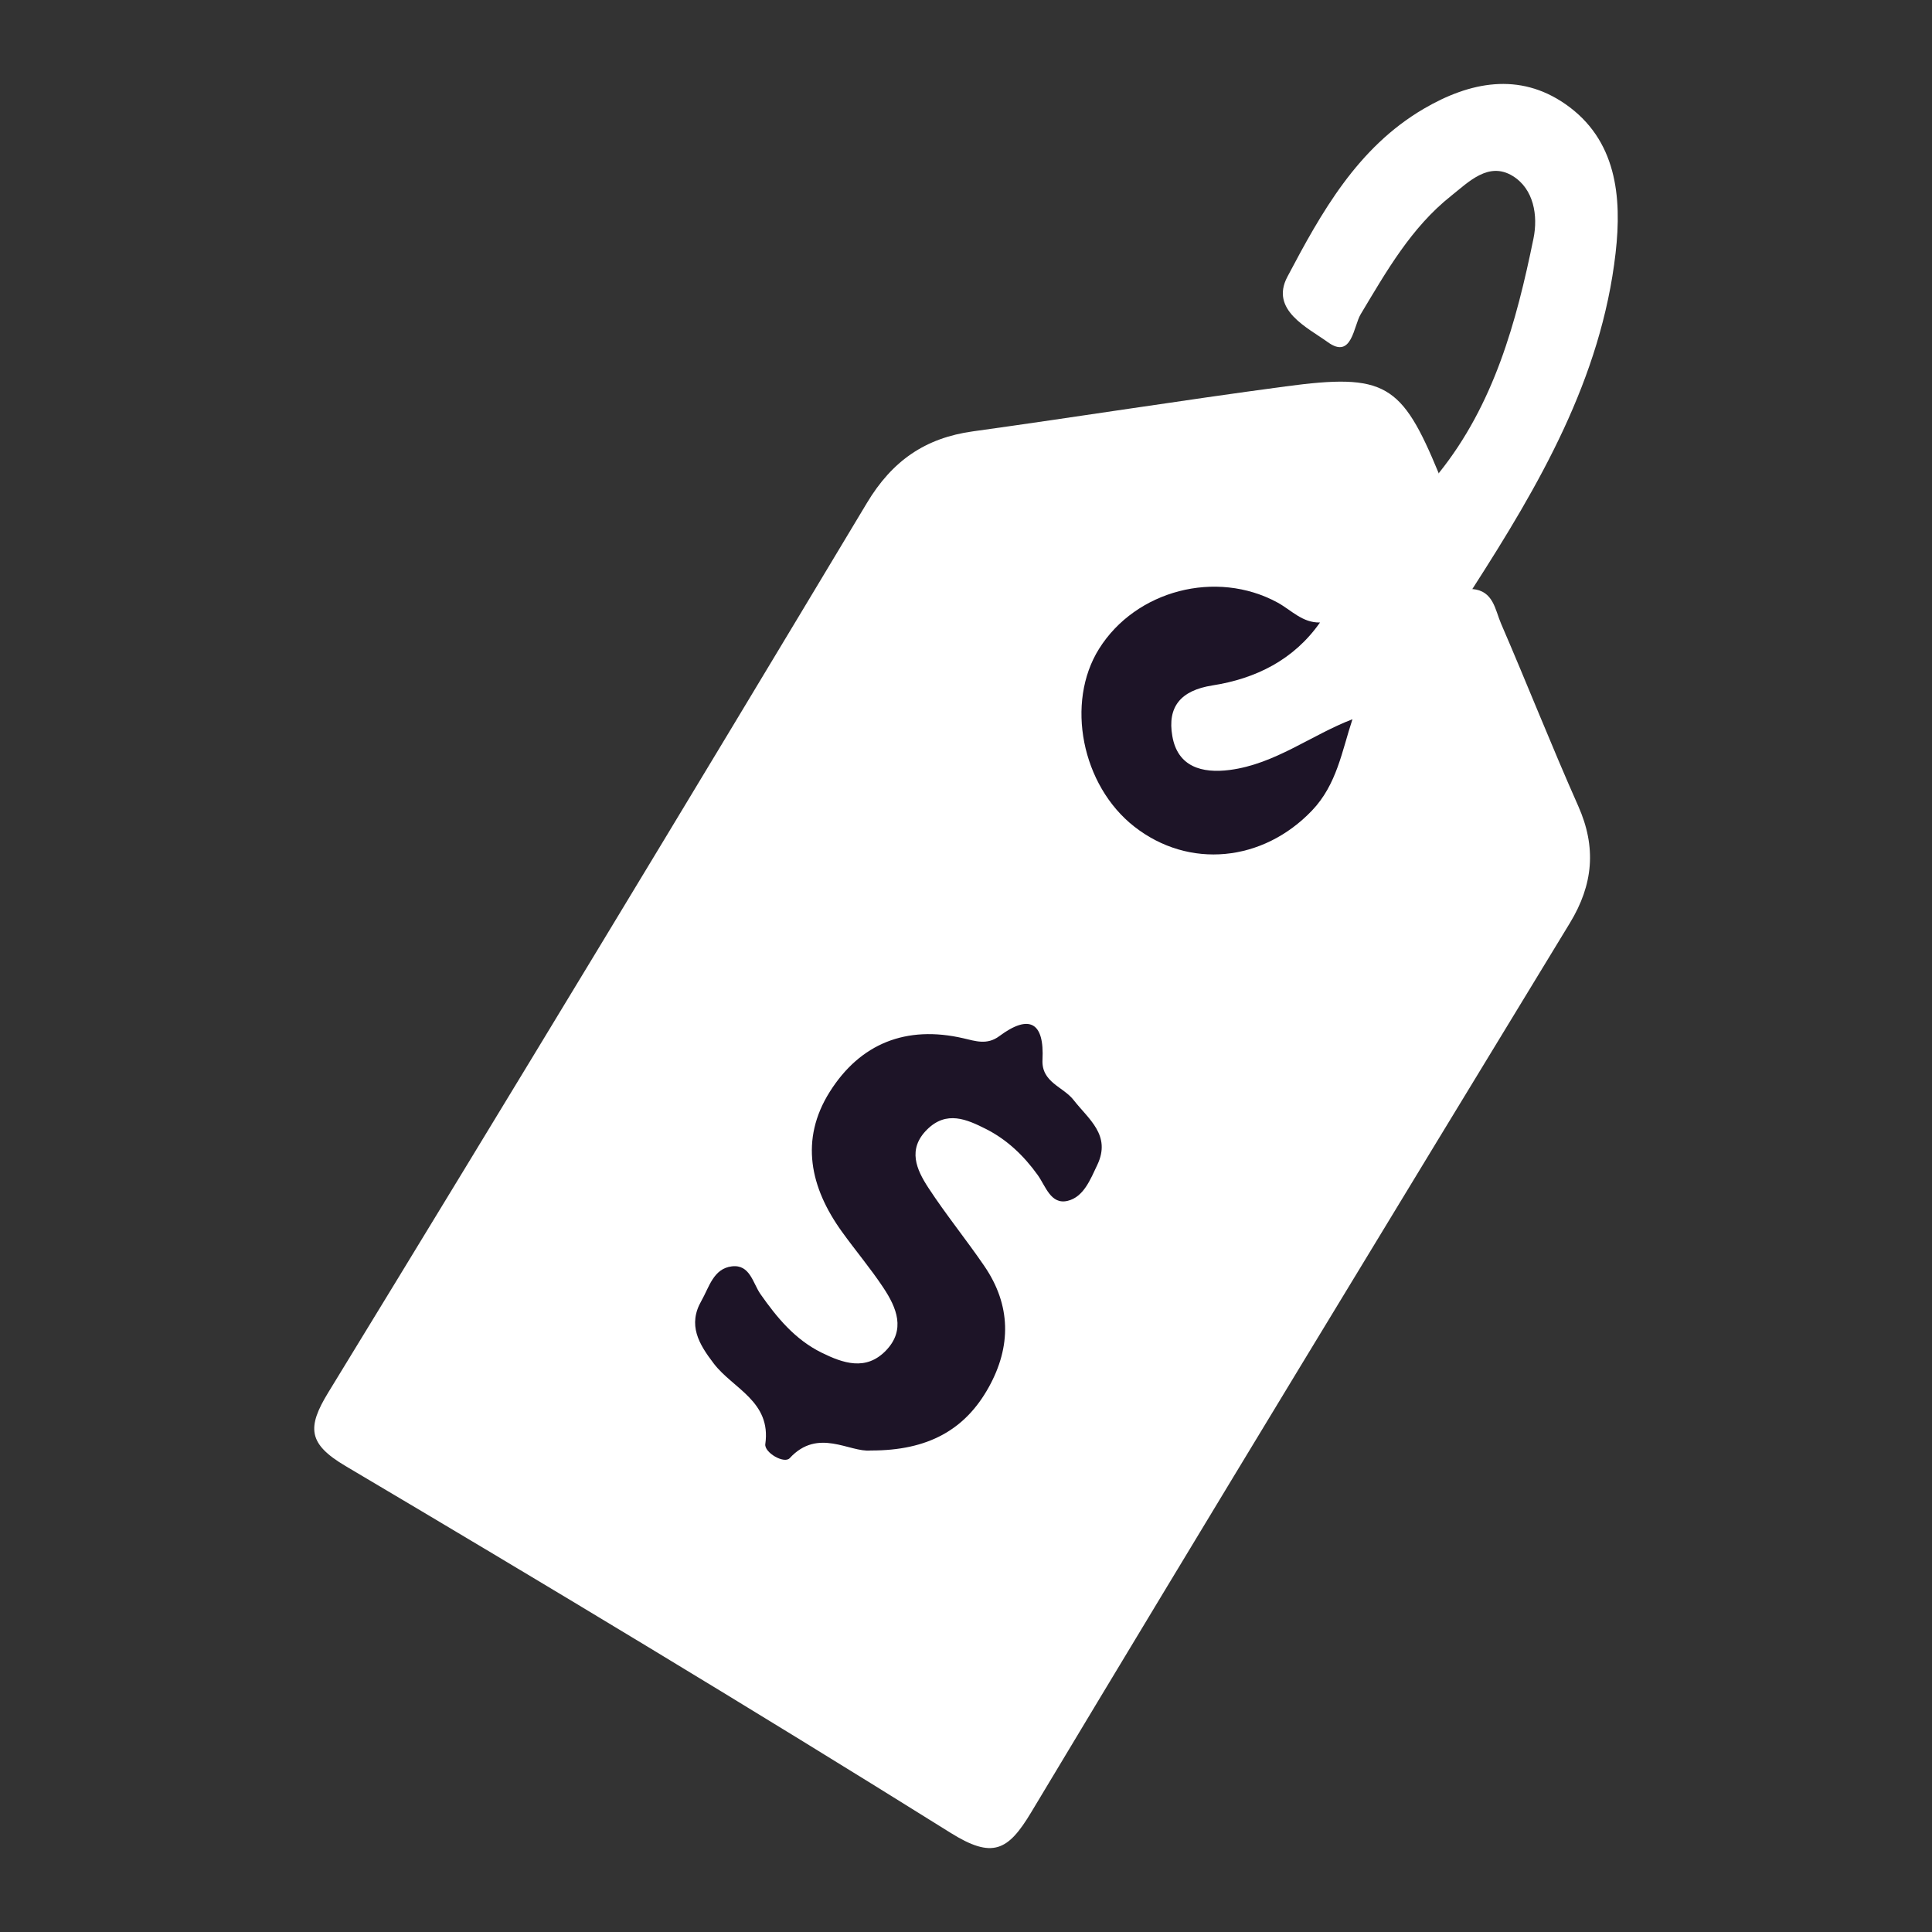 <?xml version="1.0" encoding="utf-8"?>
<!-- Generator: Adobe Illustrator 16.0.0, SVG Export Plug-In . SVG Version: 6.00 Build 0)  -->
<!DOCTYPE svg PUBLIC "-//W3C//DTD SVG 1.1//EN" "http://www.w3.org/Graphics/SVG/1.1/DTD/svg11.dtd">
<svg version="1.1" id="图层_1" xmlns="http://www.w3.org/2000/svg" xmlns:xlink="http://www.w3.org/1999/xlink" x="0px" y="0px"
	 width="180px" height="180px" viewBox="0 0 180 180" enable-background="new 0 0 180 180" xml:space="preserve">
<rect x="0" y="0" width="180" height="180" fill="#333333" stroke="none"/>
<g>
	<path fill="#FFFFFF" d="M137.174,54.878c1.975,0.167,2.119,1.938,2.676,3.225c2.441,5.646,4.695,11.377,7.193,16.998
		c1.709,3.846,1.395,7.317-0.781,10.895c-16.789,27.584-33.576,55.172-50.193,82.86c-2.158,3.596-3.6,4.35-7.518,1.898
		c-18.631-11.643-37.459-22.977-56.363-34.17c-3.494-2.066-3.599-3.588-1.604-6.85c16.845-27.553,33.568-55.18,50.183-82.871
		c2.359-3.938,5.435-6.058,9.868-6.673c9.721-1.348,19.41-2.891,29.137-4.189c9.271-1.24,10.814-0.279,14.27,8.092
		c0.479,5.764-4.561,8.237-7.293,12.063c-0.826,1.154-2.313,1.863-3.744,2.369c-2.16,0.5-3.773-0.916-5.609-1.588
		c-5.766-2.106-12.902,0.813-14.615,5.944c-2.064,6.188,1.641,13.271,7.881,15.063c4.66,1.336,10.332-1.598,12.594-6.553
		c0.686-1.5,0.871-3.213,1.912-4.565C129.195,62.874,132.785,58.476,137.174,54.878z"/>
	<path fill="#FFFFFF" d="M137.174,54.878c-2.576,5.102-6.879,8.612-11.168,12.135c-2.971,3.068-6.479,5.197-10.729,5.893
		c-3.355,0.549-6.156-0.401-6.963-3.993c-0.736-3.279,0.924-5.44,4.205-6.251c3.768-0.932,6.979-3.098,10.463-4.665
		c4.504-3.981,8.621-8.271,11.055-13.901c5.145-6.4,7.236-14.063,8.834-21.875c0.436-2.128,0.031-4.628-1.947-5.832
		c-2.244-1.365-4.1,0.568-5.734,1.866c-3.717,2.953-6.02,7.021-8.42,11.024c-0.67,1.113-0.809,4.229-3.055,2.604
		c-1.855-1.344-5.416-2.986-3.775-6.091c3.166-5.995,6.52-12.032,12.709-15.659c4.314-2.525,8.887-3.408,13.166-0.455
		c4.809,3.321,5.305,8.668,4.707,13.887C149.184,35.275,143.402,45.195,137.174,54.878z"/>
	<path fill="#1D1427" d="M81.128,135.139c-1.984,0.201-4.907-2.154-7.552,0.713c-0.518,0.563-2.387-0.527-2.274-1.311
		c0.567-3.979-3.004-5.158-4.79-7.488c-1.414-1.844-2.453-3.609-1.163-5.861c0.719-1.254,1.114-3.004,2.839-3.209
		c1.691-0.199,1.952,1.566,2.662,2.584c1.546,2.205,3.225,4.236,5.688,5.453c2.011,0.992,4.127,1.725,5.979-0.168
		c1.899-1.945,1.019-4.021-0.224-5.891c-1.192-1.797-2.594-3.455-3.854-5.207c-2.959-4.105-3.938-8.563-1.142-13.018
		c2.844-4.521,7.135-6.236,12.473-4.998c1.095,0.254,2.188,0.646,3.321-0.195c2.832-2.107,4.215-1.281,4.035,2.199
		c-0.104,2.105,1.934,2.502,2.9,3.746c1.393,1.789,3.521,3.27,2.207,6.043c-0.648,1.363-1.271,2.99-2.766,3.35
		c-1.576,0.377-2.051-1.387-2.793-2.416c-1.287-1.789-2.84-3.277-4.797-4.271c-1.804-0.91-3.691-1.756-5.502,0.041
		c-1.85,1.838-0.991,3.729,0.117,5.426c1.635,2.5,3.529,4.826,5.217,7.295c2.494,3.648,2.52,7.49,0.412,11.287
		C89.92,133.213,86.451,135.154,81.128,135.139z"/>
	<path fill="#1D1427" d="M122.982,57.995c-2.439,3.489-6.008,5.239-10.02,5.864c-2.988,0.469-4.209,2.017-3.74,4.714
		c0.492,2.878,2.771,3.495,5.346,3.163c4.227-0.547,7.582-3.247,11.438-4.726c-0.98,2.951-1.445,6.068-3.764,8.5
		c-4.572,4.794-11.465,5.497-16.568,1.499c-4.895-3.834-6.42-11.547-3.275-16.563c3.422-5.459,10.916-7.408,16.617-4.313
		C120.301,56.834,121.348,58.042,122.982,57.995z"/>
</g>
<g>
	<path fill="#FE7058" d="M-193.876,4.443c-19.5-0.003-38.999-0.002-58.499-0.007c-1.332-0.001-2.691,0.104-3.989-0.121
		c-2.782-0.48-4.65-2.107-4.493-5.065c0.15-2.842,1.82-4.623,4.804-4.739c2.662-0.104,5.331-0.067,7.997-0.068
		c12.834-0.005,25.667-0.001,38.5-0.004c1.333,0,2.692,0.144,3.994-0.064c3.8-0.607,6.751-2.244,6.489-6.722
		c-0.252-4.311-2.878-6.076-6.998-6.072c-13.666,0.013-27.333,0.005-40.999,0.001c-1.333,0-2.676,0.071-3.997-0.063
		c-2.939-0.299-5.253-1.549-5.241-4.868c0.013-3.478,2.252-5.087,5.501-5.144c6.497-0.111,12.999-0.021,19.498-0.076
		c5.506-0.047,8.154-2.271,8.046-6.625c-0.102-4.111-2.645-6.175-7.944-6.205c-9.666-0.056-19.334-0.073-29,0.011
		c-3.932,0.035-8.007-0.231-7.979-5.187c0.027-4.702,4.022-4.871,7.739-4.862c19,0.046,38,0.022,56.999,0.02
		c1.334,0,2.688,0.12,3.996-0.068c3.711-0.534,6.23-2.364,6.192-6.481c-0.038-4.132-2.56-5.895-6.334-6.276
		c-1.155-0.117-2.331-0.028-3.498-0.028c-23-0.001-46,0.001-68.999-0.003c-1.5,0-3.007,0.054-4.497-0.071
		c-3.065-0.257-5.154-1.982-5.205-5.021c-0.054-3.164,2.295-4.613,5.234-4.971c1.315-0.16,2.663-0.074,3.995-0.074
		c16.334-0.004,32.667,0.011,49-0.011c5.547-0.007,8.407-2.14,8.508-6.213c0.106-4.259-2.904-6.577-8.651-6.633
		c-3-0.028-6-0.021-9-0.027c-3.231-0.008-5.725-1.219-5.829-4.746c-0.112-3.813,2.477-5.195,5.909-5.212
		c8.5-0.042,16.999,0,25.499-0.032c1.66-0.006,3.395,0.083,4.963-0.35c3-0.827,4.93-2.843,4.832-6.142
		c-0.088-2.947-1.488-5.154-4.52-5.807c-1.932-0.416-3.94-0.65-5.916-0.659c-13.166-0.056-26.333-0.086-39.499,0.009
		c-3.546,0.025-6.72-0.622-6.826-4.711c-0.112-4.343,3.189-5.325,6.896-5.33c35.166-0.04,70.331-0.063,105.496-0.185
		c3.205-0.012,5.28,1.262,7.065,3.777c7.52,10.595,15.082,21.159,22.77,31.632c1.519,2.067,1.932,4.002,1.505,6.462
		c-4.203,24.254-8.255,48.534-12.527,72.776c-1.265,7.177-5.127,10.208-12.495,10.236C-154.882,4.495-174.379,4.447-193.876,4.443z"
		/>
	<path fill="#DA554A" d="M-257.958-87.42c-2.319,0-4.639,0.029-6.957-0.008c-3.036-0.049-4.535-1.89-4.795-4.662
		c-0.286-3.045,1.67-4.821,4.378-4.984c4.946-0.299,9.94-0.321,14.883,0.011c2.732,0.184,4.481,2.141,4.271,5.14
		c-0.206,2.923-1.901,4.51-4.829,4.613c-2.314,0.082-4.634,0.017-6.951,0.017C-257.958-87.336-257.958-87.378-257.958-87.42z"/>
	<path fill="#FDFCFC" d="M-158.839-59.558c6.15,0.001,12.301-0.024,18.451,0.015c2.21,0.014,4.649,0.104,4.771,3.09
		c0.133,3.23-2.334,3.658-4.798,3.664c-12.296,0.033-24.591,0.039-36.886-0.006c-2.209-0.008-4.689-0.268-4.806-3.154
		c-0.127-3.152,2.279-3.616,4.815-3.611C-171.14-59.551-164.99-59.558-158.839-59.558z"/>
	<path fill="#FDFBFB" d="M-163.551-40.412c-5.98,0-11.961-0.023-17.941,0.012c-2.453,0.015-5.052-0.059-5.167-3.218
		c-0.11-3.063,2.324-3.655,4.848-3.658c12.293-0.01,24.587-0.026,36.879,0.021c2.244,0.009,4.533,0.411,4.624,3.338
		c0.104,3.331-2.318,3.516-4.803,3.51C-151.258-40.423-157.405-40.413-163.551-40.412z"/>
	<path fill="#FDFAF9" d="M-154.152-65.27c-6.309-0.002-12.616,0.003-18.925-0.005c-2.373-0.002-4.461-0.536-4.367-3.48
		c0.081-2.567,2-3.287,4.154-3.294c12.617-0.041,25.233-0.043,37.85,0c2.305,0.008,4.525,0.637,4.379,3.532
		c-0.142,2.813-2.295,3.271-4.664,3.259C-141.868-65.288-148.009-65.268-154.152-65.27z"/>
</g>
<g>
	<path fill="#FE7058" d="M776.637,144.91c-24.674-0.039-44.438-19.707-44.621-44.404c-0.182-24.579,20.031-44.745,44.847-44.735
		c24.899,0.01,44.837,19.924,44.788,44.739C821.602,125.379,801.758,144.951,776.637,144.91z"/>
	<path fill="#FEB025" d="M765.801,180c-7.205-5.322-12.444-11.309-18.014-16.938c-1.83-1.851-0.615-3.104,1.086-3.744
		c1.34-0.506,2.912-0.488,4.387-0.535c9.802-0.316,19.615,0.512,29.412-0.752c40.901-5.279,64.116-47.58,46.553-84.914
		c-0.729-1.549-2.57-3.107-1-4.965c1.244-1.471,2.357-3.711,4.41-3.691c1.771,0.016,2.096,2.365,2.815,3.77
		c21.89,42.41-6.276,93.492-53.84,97.655c-3.968,0.351-7.96,0.466-11.944,0.496c-2.916,0.022-4.197,1.082-3.92,4.166
		C766,173.35,765.801,176.191,765.801,180z"/>
	<path fill="#FE901D" d="M788.493,18.223c7.188,5.717,12.226,12.109,17.978,17.76c1.963,1.928,0.646,3.066-1.082,3.58
		c-1.547,0.461-3.289,0.34-4.941,0.35c-11.145,0.064-22.331-0.436-33.352,1.668c-25.52,4.873-44.772,26.047-47.649,51.797
		c-1.3,11.622,0.804,22.468,5.946,32.854c1.539,3.104,0.199,6.895-2.918,8.014c-2.506,0.896-2.567-1.584-3.18-2.814
		c-11.021-22.197-11.086-44.399,1.586-65.804c13.006-21.971,32.943-32.649,58.418-33.002c9.149-0.127,9.151-0.064,9.194-9.201
		C788.5,22.003,788.493,20.579,788.493,18.223z"/>
	<path fill="#FDFDFD" d="M778.172,131.762c-2.121,0.299-3.828-0.299-3.356-3.139c0.557-3.352-1.271-4.391-4.123-4.682
		c-1.152-0.117-2.31-0.326-3.427-0.629c-5.014-1.357-6.436-5.435-3.463-9.623c1.174-1.656,2.295-0.525,3.48-0.162
		c3.961,1.209,7.859,2.666,12.165,1.666c2.261-0.525,4.304-1.285,4.75-3.758c0.498-2.756-1.405-4.355-3.563-5.392
		c-3.293-1.578-6.754-2.806-10.072-4.336c-5.291-2.438-8.432-6.304-8.071-12.493c0.34-5.854,3.444-9.664,8.724-11.59
		c3.012-1.1,4.938-2.361,4.34-5.965c-0.455-2.729,1.504-2.838,3.492-2.762c1.811,0.068,4.059-0.334,3.699,2.555
		c-0.449,3.623,1.396,4.238,4.514,4.756c3.104,0.518,7.791,0.043,5.896,6.383c-1.166,3.895-2.423,4.354-5.699,2.918
		c-2.985-1.311-6.215-1.031-9.358-0.688c-1.725,0.188-3.184,1.061-3.598,2.961c-0.41,1.885,0.439,3.395,2.002,4.189
		c3.25,1.653,6.59,3.146,9.956,4.549c5.854,2.438,9.897,6.297,9.783,13.037c-0.112,6.766-3.717,11.276-10.084,13.332
		c-2.601,0.84-3.715,1.936-3.597,4.85C782.729,131.85,782.461,131.859,778.172,131.762z"/>
</g>
<g>
	<path fill="#FED05C" d="M-358.44,102.479c-0.29-16.235-0.257-16.099,13.086-19.354c13.103-3.198,25.93-7.229,37.726-14.018
		c3.782-2.177,7.052-4.988,10.354-7.777c1.987-1.68,3.845-2.312,6.15-0.292c15.722,13.77,35.057,19.183,54.866,23.32
		c3.938,0.823,6.472,2.189,6.632,6.554c1.006,27.313-3.445,53.367-18.081,76.97c-10.147,16.363-24.465,27.858-42.168,35.28
		c-3.181,1.333-6.033,0.908-9.093-0.405c-26.628-11.438-43.382-31.681-52.504-58.733c-2.394-7.097-4.032-14.373-5.165-21.791
		C-357.744,114.982-358.632,107.742-358.44,102.479z"/>
	<path fill="#FDFDFD" d="M-240.478,106.348c-1.527,22.93-6.978,46.596-24.272,65.998c-6.817,7.647-14.784,13.816-24.028,18.391
		c-3.632,1.798-6.696,1.857-10.343,0.021c-22.699-11.438-36.231-30.178-43.258-54.053c-3.535-12.012-5.176-24.333-5.19-36.895
		c-0.005-3.672,1.286-5.483,4.787-6.299c16.275-3.786,32.002-8.993,45.978-18.499c2.35-1.599,4.357-0.919,6.426,0.483
		c12.43,8.431,26.376,13.248,40.764,16.961C-239.323,95.114-240.555,93.939-240.478,106.348z"/>
	<path fill="#FE7058" d="M-338.627,112.348c-0.005-12.277,0.03-12.142,10.887-14.979c11.29-2.951,22.418-6.383,31.316-14.543
		c1.606-1.474,3.197-1.528,4.857-0.034c10.299,9.269,23.134,12.829,36.187,15.576c4.654,0.979,6.125,2.813,6.188,7.563
		c0.271,20.488-3.59,39.676-16.243,56.369c-6.378,8.414-14.764,14.266-24.219,18.747c-3.32,1.574-6.303,1.06-9.512-0.438
		c-21-9.783-32.234-26.995-37.258-48.885C-337.948,125.081-338.959,118.326-338.627,112.348z"/>
	<path fill="#FDFDFD" d="M-265.053,111.706c-0.057,1.735-0.831,3.164-1.799,4.562c-8.809,12.715-17.566,25.465-26.392,38.168
		c-4.021,5.789-7.792,5.748-12.175,0.039c-5.166-6.729-10.312-13.475-15.572-20.129c-2.545-3.219-3.891-6.361-0.292-9.604
		c2.816-2.538,6.011-1.657,9.185,2.402c3.381,4.326,6.824,8.607,10.036,13.059c1.917,2.652,3.047,2.725,4.96-0.127
		c6.854-10.223,13.892-20.322,20.977-30.389c2.764-3.926,6.977-4.479,9.648-1.623C-265.495,109.113-265.262,110.391-265.053,111.706
		z"/>
</g>
</svg>
